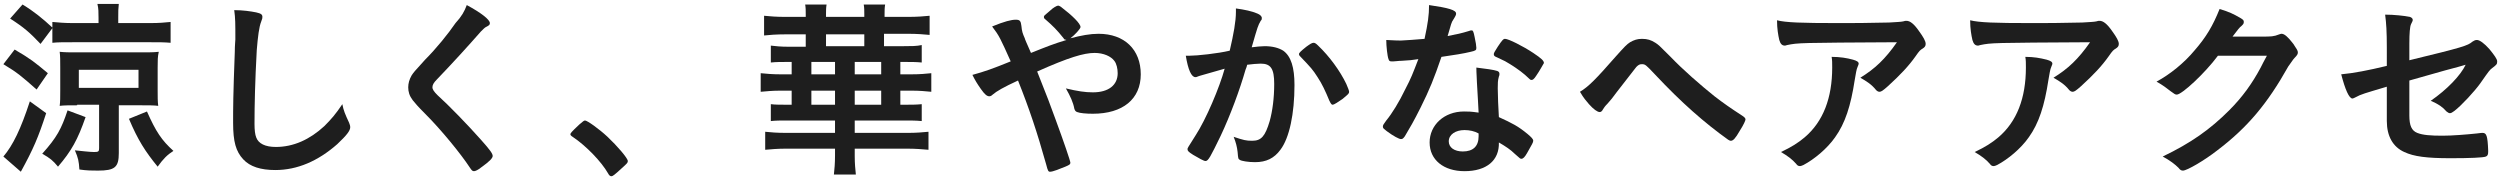 <?xml version="1.0" encoding="utf-8"?>
<!-- Generator: Adobe Illustrator 22.1.0, SVG Export Plug-In . SVG Version: 6.00 Build 0)  -->
<svg version="1.1" id="レイヤー_1" xmlns="http://www.w3.org/2000/svg" xmlns:xlink="http://www.w3.org/1999/xlink" x="0px"
	 y="0px" viewBox="0 0 444 32" style="enable-background:new 0 0 444 32;" xml:space="preserve">
<style type="text/css">
	.st0{fill:#1E1E1E;}
</style>
<title>title_1a</title>
<g>
	<g>
		<path class="st0" d="M8.2,20.1c-1.4,4.3-2.3,6.4-4.5,10.4l-3.1-2.7c1.7-2,3.1-4.9,4.7-9.8L8.2,20.1z M2.6,8.8
			C5.5,10.5,6.1,11,8.5,13l-2,2.9c-2.6-2.3-3.4-3-5.9-4.5L2.6,8.8z M7.2,7.8c-1.9-2-2.9-2.9-5.4-4.5L4,0.8c2,1.2,3.7,2.6,5.3,4.1v-1
			C10.4,4,11.5,4.1,13,4.1h4.5V3.2c0-1,0-1.7-0.2-2.5h3.8C21,1.5,21,2,21,3.1v1h5.7c1.6,0,2.6-0.1,3.6-0.2v3.7
			c-1.1-0.1-2-0.1-3.6-0.1H12.9c-1.7,0-2.7,0-3.6,0.1V5L7.2,7.8z M15.2,20.8c-1.4,4-2.5,6-4.9,8.8c-0.9-1.1-1.4-1.5-2.8-2.3
			c2.6-2.9,3.4-4.4,4.5-7.7L15.2,20.8z M13.7,18.7c-1.2,0-2.4,0-3.1,0.1c0.1-0.7,0.1-1.5,0.1-2.8V12c0-1.3,0-2-0.1-2.8
			c1,0.1,1.6,0.1,3.1,0.1h11.4c1.5,0,2.1,0,3.1-0.1C28,10.1,28,10.7,28,12v4c0,1.3,0,2,0.1,2.8c-0.7-0.1-1.8-0.1-3-0.1h-4v8.5
			c0,2.5-0.7,3.1-3.7,3.1c-1,0-2,0-3.3-0.2c-0.1-1.5-0.2-2-0.8-3.4c1,0.1,2.7,0.3,3.4,0.3c0.8,0,0.9-0.1,0.9-0.7v-7.7H13.7z
			 M14,15.6h10.6v-3.2H14V15.6z M26.1,19.8c1.6,3.6,2.6,5.1,4.7,7c-1.1,0.7-1.8,1.4-2.8,2.8c-2.2-2.7-3.5-4.7-5.1-8.5L26.1,19.8z"/>
		<path class="st0" d="M45.5,2.2c0.9,0.2,1.1,0.4,1.1,0.8c0,0.2,0,0.3-0.2,0.8c-0.4,1-0.6,2.7-0.8,5.1c-0.3,5.5-0.4,9.7-0.4,13.1
			c0,1.1,0.1,1.9,0.3,2.4c0.4,1.1,1.6,1.7,3.5,1.7c3.1,0,6-1.3,8.6-3.7c1.2-1.2,2-2.1,3.2-3.9c0.2,1.1,0.5,1.8,1.2,3.3
			c0.1,0.3,0.2,0.5,0.2,0.8c0,0.6-0.6,1.4-2.3,3c-3.4,3-7.1,4.6-11,4.6c-2.6,0-4.5-0.6-5.7-1.9c-1.3-1.4-1.8-3.1-1.8-6.5
			c0-2.7,0-4.7,0.3-12.6c0-1.2,0.1-1.9,0.1-2.2c0-2.9,0-3.7-0.2-5.2C43.1,1.8,44.5,2,45.5,2.2z"/>
		<path class="st0" d="M87,4.1c0,0.3-0.1,0.4-0.7,0.7c-0.2,0.1-0.5,0.4-0.9,0.8c-2.1,2.4-5.1,5.7-7.8,8.5c-0.6,0.6-0.8,1-0.8,1.4
			c0,0.4,0.3,0.8,0.9,1.4c2,1.8,5.3,5.2,7.7,7.9c1.7,1.9,2.1,2.5,2.1,2.9c0,0.4-0.6,1-2,2c-0.6,0.5-1.1,0.7-1.3,0.7
			c-0.3,0-0.4-0.1-0.8-0.7c-1.5-2.3-5-6.6-7.8-9.4c-1.5-1.5-1.8-1.9-2.3-2.5c-0.6-0.8-0.8-1.5-0.8-2.3c0-0.7,0.2-1.4,0.6-2.1
			c0.4-0.6,0.4-0.6,2.4-2.8c2-2,4.1-4.6,5.4-6.5C82,2.9,82.5,2,82.9,0.9C85.5,2.3,87,3.5,87,4.1z"/>
		<path class="st0" d="M102.9,22.1c0.6-0.5,0.8-0.7,1-0.7c0.4,0,2.5,1.5,4,2.9c1.7,1.6,3.6,3.8,3.6,4.3c0,0.3-0.1,0.4-1.1,1.3
			c-1.3,1.2-1.6,1.4-1.8,1.4c-0.2,0-0.4-0.1-0.6-0.5c-1.2-2.1-3.9-4.9-6.3-6.5c-0.3-0.2-0.4-0.3-0.4-0.5
			C101.4,23.6,101.4,23.5,102.9,22.1z"/>
		<path class="st0" d="M161.2,3c1.7,0,2.9-0.1,3.9-0.2v3.4c-1-0.1-2.2-0.2-3.9-0.2H157v2.2h3.5c1.3,0,2.3,0,3.2-0.2v3.1
			c-1-0.1-1.9-0.1-3.2-0.1h-0.6v2.2h2c1.5,0,2.5-0.1,3.5-0.2v3.3c-1-0.1-2.1-0.2-3.5-0.2h-2v2.5h0.6c1.3,0,2.2,0,3.2-0.1v3
			c-1-0.1-1.9-0.1-3.2-0.1h-8.7v2.2h9.4c1.5,0,2.7-0.1,3.7-0.2v3.2c-1.1-0.1-2.3-0.2-3.8-0.2h-9.3v1.3c0,1.4,0.1,2.3,0.2,3.3h-3.9
			c0.1-0.9,0.2-2,0.2-3.4v-1.2h-8.7c-1.4,0-2.7,0.1-3.7,0.2v-3.2c1,0.1,2,0.2,3.8,0.2h8.6v-2.2h-8.3c-1.4,0-2.2,0-3.1,0.1v-3
			c0.8,0.1,1.7,0.1,3.1,0.1h0.6v-2.5h-2c-1.4,0-2.4,0.1-3.5,0.2V13c1,0.1,2.1,0.2,3.5,0.2h2V11h-0.6c-1.2,0-2.2,0-3.1,0.1V8.1
			c0.8,0.1,1.8,0.2,3.1,0.2h3.1V6.1h-3.6c-1.6,0-2.9,0.1-3.8,0.2V2.8c1,0.1,2.2,0.2,3.8,0.2h3.6V2.5c0-0.6,0-1.1-0.1-1.7h3.8
			c-0.1,0.6-0.1,1.1-0.1,1.7V3h6.8V2.5c0-0.6,0-1.1-0.1-1.7h3.8c-0.1,0.6-0.1,1.1-0.1,1.7V3H161.2z M144.1,13.2h4.2V11h-4.2V13.2z
			 M144.1,18.6h4.2v-2.5h-4.2V18.6z M146.7,8.2h6.8V6.1h-6.8V8.2z M151.8,13.2h4.7V11h-4.7V13.2z M151.8,18.6h4.7v-2.5h-4.7V18.6z"
			/>
		<path class="st0" d="M195.1,6c4.6,0,7.5,2.8,7.5,7.2c0,4.4-3.2,7-8.5,7c-1.2,0-2.3-0.1-2.8-0.3c-0.3-0.1-0.4-0.3-0.5-0.6
			c-0.2-1.1-0.7-2.2-1.5-3.6c2.1,0.5,3.4,0.7,4.8,0.7c2.8,0,4.4-1.3,4.4-3.4c0-0.8-0.2-1.7-0.6-2.2c-0.6-0.8-1.9-1.4-3.5-1.4
			c-1.9,0-4.6,0.8-10.2,3.3c2.1,5.3,2.1,5.3,3.3,8.6c1.4,3.8,2.6,7.3,2.6,7.6c0,0.3-0.2,0.4-0.9,0.7c-1,0.4-2.2,0.9-2.7,0.9
			c-0.3,0-0.4-0.1-0.7-1.3c-1.6-5.7-3-9.9-5-14.9c-2.6,1.2-3.8,1.9-4.5,2.5c-0.2,0.2-0.4,0.3-0.6,0.3c-0.4,0-0.8-0.3-1.5-1.3
			c-0.7-1-1-1.5-1.5-2.5c2.2-0.6,3.6-1.1,6.8-2.4c-1.8-4-2-4.5-3.3-6.2c2.2-0.9,3.4-1.2,4.2-1.2c0.7,0,0.9,0.2,1,1.1
			c0.1,1,0.2,1.3,0.6,2.2c0,0.1,0.3,0.8,1.1,2.6c3-1.2,4-1.6,6.3-2.3C189,7,189,7,188.9,6.8c-1.2-1.5-1.9-2.2-3.4-3.5
			c-0.1-0.1-0.1-0.2-0.1-0.3c0-0.2,0-0.2,1.2-1.2c0.4-0.4,1.1-0.8,1.3-0.8c0.2,0,0.3,0.1,0.5,0.2c2.1,1.6,3.5,3,3.5,3.6
			c0,0.3-1,1.4-1.8,2C192,6.3,193.6,6,195.1,6z"/>
		<path class="st0" d="M213.3,13.4c-0.3,0.1-0.4,0.1-0.6,0.2c-0.2,0.1-0.3,0.1-0.4,0.1c-0.7,0-1.3-1.3-1.7-3.8c0.3,0,0.5,0,0.6,0
			c1.4,0,5.1-0.4,7.2-0.9c0.7-3,1.1-5.2,1.1-6.9c0-0.1,0-0.3,0-0.6c1.5,0.2,2.9,0.5,3.8,0.9c0.5,0.2,0.8,0.5,0.8,0.8
			c0,0.2,0,0.3-0.2,0.5c-0.5,0.9-0.5,0.9-1.6,4.7c0.8-0.1,1.7-0.2,2.3-0.2c1.4,0,2.5,0.3,3.3,0.8c1.4,1,2,3,2,6.1
			c0,5.1-0.9,9.4-2.5,11.5c-1.1,1.5-2.5,2.2-4.5,2.2c-1.2,0-2.4-0.2-2.7-0.4c-0.3-0.2-0.3-0.2-0.4-1.4c-0.1-0.9-0.3-1.7-0.7-2.7
			c1.8,0.6,2.2,0.7,3.3,0.7c1.6,0,2.3-0.8,3.1-3.5c0.5-1.8,0.8-4.1,0.8-6.6c0-2.7-0.6-3.6-2.4-3.6c-0.6,0-1.6,0.1-2.4,0.2
			c-0.1,0.4-0.1,0.4-0.3,0.9c-1,3.5-2.7,8.1-4.4,11.7c-1.8,3.7-2.2,4.5-2.7,4.5c-0.3,0-1.2-0.5-2.2-1.1c-0.8-0.5-1-0.7-1-1
			c0-0.2,0-0.2,1.4-2.4c1.9-2.9,4.3-8.6,5.2-11.9C215,12.9,213.6,13.3,213.3,13.4z M230.7,9.6c0-0.2,0.3-0.5,1.3-1.3
			c0.7-0.5,1-0.7,1.3-0.7c0.2,0,0.4,0.1,0.8,0.5c2,1.9,3.9,4.5,5,6.8c0.3,0.7,0.5,1.2,0.5,1.4c0,0.3-0.1,0.4-1.2,1.3
			c-0.7,0.5-1.5,1-1.7,1c-0.2,0-0.3-0.1-0.6-0.7c-0.7-1.7-1.3-3-2.1-4.2c-0.9-1.4-1.1-1.6-3.1-3.7C230.7,9.8,230.7,9.7,230.7,9.6z"
			/>
		<path class="st0" d="M248.9,10.8c-0.6,0-1,0.1-1.4,0.1c-0.3,0-0.3,0-0.4,0c-0.3,0-0.4-0.1-0.5-0.4c-0.2-0.5-0.4-2.3-0.4-3.4
			c0.4,0,1.4,0.1,2.6,0.1c0.4,0,3.1-0.2,4.2-0.3c0.6-2.8,0.8-4.2,0.8-6c3.5,0.5,4.8,0.9,4.8,1.5c0,0.2,0,0.3-0.5,1.1
			c-0.3,0.4-0.4,0.8-1,2.9c1.6-0.3,2.5-0.5,3.8-0.9c0.2-0.1,0.3-0.1,0.5-0.1c0.2,0,0.3,0.2,0.5,1.2c0.2,0.9,0.3,1.6,0.3,1.9
			c0,0.4-0.1,0.5-1,0.7c-1.2,0.3-3.1,0.6-5.2,0.9c-1.3,3.8-2.1,5.8-3.7,9c-1.2,2.4-1.9,3.6-2.8,5.1c-0.3,0.4-0.4,0.5-0.7,0.5
			c-0.3,0-1.3-0.5-2.5-1.4c-0.5-0.4-0.7-0.5-0.7-0.8s0.1-0.4,0.6-1.1c1-1.2,2.3-3.3,3.4-5.6c1-1.9,1.3-2.7,2.3-5.3
			C250.6,10.7,250.5,10.7,248.9,10.8z M260.1,30.4c-3.7,0-6.2-2-6.2-5.1c0-3.1,2.6-5.5,6.1-5.5c0.8,0,1.2,0,2.6,0.2
			c-0.1-1.6-0.1-2.3-0.3-5.4c0-0.6-0.1-1.5-0.1-2.6c1.7,0.2,3.1,0.4,3.7,0.6c0.3,0.1,0.4,0.3,0.4,0.5c0,0.2,0,0.3-0.1,0.5
			c-0.2,0.7-0.2,1.2-0.2,2.1c0,1.3,0.1,3.4,0.2,5.1c2.4,1.1,3.4,1.6,5.1,3c0.7,0.6,1,0.9,1,1.2c0,0.3-0.2,0.6-1.1,2.2
			c-0.4,0.7-0.7,1-1,1c-0.2,0-0.2,0-1.2-0.9c-0.7-0.7-1.6-1.3-2.8-2C266.3,28.5,264,30.4,260.1,30.4z M260.1,23.1
			c-1.6,0-2.8,0.8-2.8,2c0,1.1,1,1.8,2.5,1.8c1.8,0,2.8-0.9,2.8-2.7c0-0.3,0-0.5,0-0.5C261.9,23.3,261,23.1,260.1,23.1z M272.8,13.5
			c-0.4,0.6-0.6,0.7-0.8,0.7c-0.2,0-0.3-0.1-0.5-0.3c-0.8-0.8-2-1.7-3.3-2.5c-0.8-0.5-0.8-0.5-2.3-1.2c-0.5-0.2-0.6-0.3-0.6-0.6
			c0-0.2,0.2-0.5,0.7-1.3c0.8-1.2,1-1.4,1.3-1.4c0.6,0,3.2,1.3,5,2.5c1.5,1,1.9,1.4,1.9,1.8C274,11.5,273.5,12.5,272.8,13.5z"/>
		<path class="st0" d="M286.9,10.1c1.7-1.9,2-2.2,2.6-2.6c0.7-0.4,1.3-0.6,2.1-0.6c1,0,1.6,0.2,2.4,0.7c0.6,0.4,0.6,0.4,2.7,2.5
			c2.2,2.3,5.3,5,7.8,7c1.7,1.3,2.7,2,5,3.5c0.3,0.2,0.5,0.4,0.5,0.6c0,0.2-0.3,0.9-1,2c-0.8,1.4-1.2,1.8-1.6,1.8
			c-0.2,0-0.3-0.1-0.5-0.2c-4.2-3-8.3-6.6-12.9-11.5c-1.7-1.8-1.8-1.9-2.4-1.9c-0.4,0-0.6,0.1-1,0.5c-0.3,0.4-2.4,3.1-3.5,4.5
			c-0.8,1.1-0.9,1.2-1.6,2c-0.5,0.5-0.6,0.7-0.8,1c-0.2,0.4-0.4,0.5-0.6,0.5c-0.4,0-1.1-0.5-1.9-1.4c-0.5-0.6-0.9-1-1.6-2.2
			C282.1,15.4,283.4,14.1,286.9,10.1z"/>
		<path class="st0" d="M326.4,4.1c2.8,0,5,0,9.1-0.1c1.5-0.1,2-0.1,2.5-0.2c0.3-0.1,0.4-0.1,0.6-0.1c0.6,0,1.3,0.5,2.2,1.8
			c0.8,1.1,1.2,1.8,1.2,2.3c0,0.4-0.2,0.6-0.5,0.8c-0.5,0.3-0.6,0.4-1.3,1.4c-1.2,1.7-2.7,3.3-4.9,5.3c-0.9,0.8-1.2,1-1.5,1
			c-0.2,0-0.4-0.1-0.6-0.3c-0.8-1-1.6-1.5-2.8-2.2c2.6-1.6,4.4-3.3,6.5-6.3c-17.5,0.1-17.5,0.1-19.5,0.5c-0.3,0.1-0.4,0.1-0.4,0.1
			c-0.5,0-0.8-0.3-1-1c-0.2-0.9-0.4-2-0.4-3.5C317.1,4,320,4.1,326.4,4.1z M329.1,10.6c0.7,0.2,1,0.4,1,0.7c0,0.1,0,0.1-0.2,0.6
			c-0.2,0.4-0.3,1.2-0.5,2.3c-0.7,4.6-1.7,7.7-3.5,10.2c-1.4,2-3.7,3.9-5.6,4.9c-0.2,0.1-0.5,0.2-0.6,0.2c-0.3,0-0.5-0.1-0.7-0.4
			c-0.7-0.8-1.5-1.4-2.7-2.1c1.9-0.9,3-1.6,4.2-2.6c3.3-2.8,4.9-7,4.9-12.4c0-0.8,0-1.3-0.1-1.9C326.8,10.1,328,10.3,329.1,10.6z"/>
		<path class="st0" d="M360.7,4.1c2.8,0,5,0,9.1-0.1c1.5-0.1,2-0.1,2.5-0.2c0.3-0.1,0.4-0.1,0.6-0.1c0.6,0,1.3,0.5,2.2,1.8
			c0.8,1.1,1.2,1.8,1.2,2.3c0,0.4-0.2,0.6-0.5,0.8c-0.5,0.3-0.6,0.4-1.3,1.4c-1.2,1.7-2.7,3.3-4.9,5.3c-0.9,0.8-1.2,1-1.5,1
			c-0.2,0-0.4-0.1-0.6-0.3c-0.8-1-1.6-1.5-2.8-2.2c2.6-1.6,4.4-3.3,6.5-6.3c-17.5,0.1-17.5,0.1-19.5,0.5c-0.3,0.1-0.4,0.1-0.4,0.1
			c-0.5,0-0.8-0.3-1-1c-0.2-0.9-0.4-2-0.4-3.5C351.5,4,354.3,4.1,360.7,4.1z M363.5,10.6c0.7,0.2,1,0.4,1,0.7c0,0.1,0,0.1-0.2,0.6
			c-0.2,0.4-0.3,1.2-0.5,2.3c-0.7,4.6-1.7,7.7-3.5,10.2c-1.4,2-3.7,3.9-5.6,4.9c-0.2,0.1-0.5,0.2-0.6,0.2c-0.3,0-0.5-0.1-0.7-0.4
			c-0.7-0.8-1.5-1.4-2.7-2.1c1.9-0.9,3-1.6,4.2-2.6c3.3-2.8,4.9-7,4.9-12.4c0-0.8,0-1.3-0.1-1.9C361.2,10.1,362.3,10.3,363.5,10.6z"
			/>
		<path class="st0" d="M393.9,9.9c-2.3,3.1-6.4,6.9-7.3,6.9c-0.3,0-0.4-0.1-1.1-0.6c-0.5-0.4-1.4-1.1-2.5-1.7
			c2.4-1.3,4.9-3.3,6.8-5.6c2-2.3,3.2-4.3,4.4-7.3c1.7,0.5,2.5,0.9,3.7,1.6c0.5,0.3,0.6,0.4,0.6,0.7c0,0.3-0.1,0.4-0.4,0.7
			c-0.3,0.2-0.7,0.7-1.6,1.9l5.1,0c1.8,0,2.2,0,3.2-0.4c0.1,0,0.2-0.1,0.4-0.1c0.5,0,1.1,0.5,2.1,1.8c0.6,0.9,0.8,1.2,0.8,1.5
			s-0.1,0.5-0.6,1c-0.3,0.3-0.7,1-1.1,1.5c-3.7,6.6-7.2,10.8-12.6,14.9c-2.3,1.8-5.4,3.6-6.1,3.6c-0.3,0-0.5-0.1-0.8-0.5
			c-0.6-0.6-1.5-1.3-2.8-2c5-2.4,8.4-4.8,11.8-8.2c2.4-2.4,4.1-4.8,5.6-7.6c0.3-0.6,0.5-1,1.1-2.1L393.9,9.9z"/>
		<path class="st0" d="M427.9,10.7c9.5-2.3,10.4-2.6,11.2-3.3c0.3-0.2,0.5-0.3,0.8-0.3c0.5,0,1.3,0.6,2.2,1.6
			c0.9,1.1,1.4,1.8,1.4,2.2c0,0.5-0.1,0.6-0.9,1.2c-0.4,0.3-0.5,0.4-2.1,2.7c-1,1.4-3.3,3.9-4.6,4.9c-0.4,0.3-0.6,0.4-0.8,0.4
			c-0.2,0-0.3-0.1-0.6-0.3c-0.7-0.8-1.4-1.3-2.8-1.9c2.9-2,5.3-4.5,6.2-6.4l-1.4,0.4c-0.1,0-3,0.8-8.6,2.4v6.2
			c0,1.8,0.4,2.7,1.4,3.1c1,0.4,2.4,0.5,4.5,0.5c1.7,0,4.2-0.2,6.1-0.4c0.7-0.1,0.9-0.1,1-0.1c0.7,0,0.9,0.5,1,3.1
			c0,0.1,0,0.2,0,0.2c0,0.1,0,0.1,0,0.1c0,0.4-0.1,0.7-0.4,0.8c-0.4,0.2-2.9,0.3-6.3,0.3c-4.2,0-6.5-0.3-8.2-1.1
			c-2-0.9-3.1-2.8-3.1-5.5v-6.1c-4,1.2-4.5,1.3-5.6,1.9c-0.2,0.1-0.4,0.2-0.5,0.2c-0.6,0-1.3-1.6-2-4.3c2.2-0.2,4.8-0.7,8.1-1.5V8.5
			c0-2.9-0.1-4.4-0.3-5.9c1.6,0,3.4,0.2,4.4,0.4c0.3,0.1,0.5,0.3,0.5,0.5s0,0.2-0.3,0.8c-0.2,0.4-0.3,1.6-0.3,3.4V10.7z"/>
	</g>
</g>
</svg>
